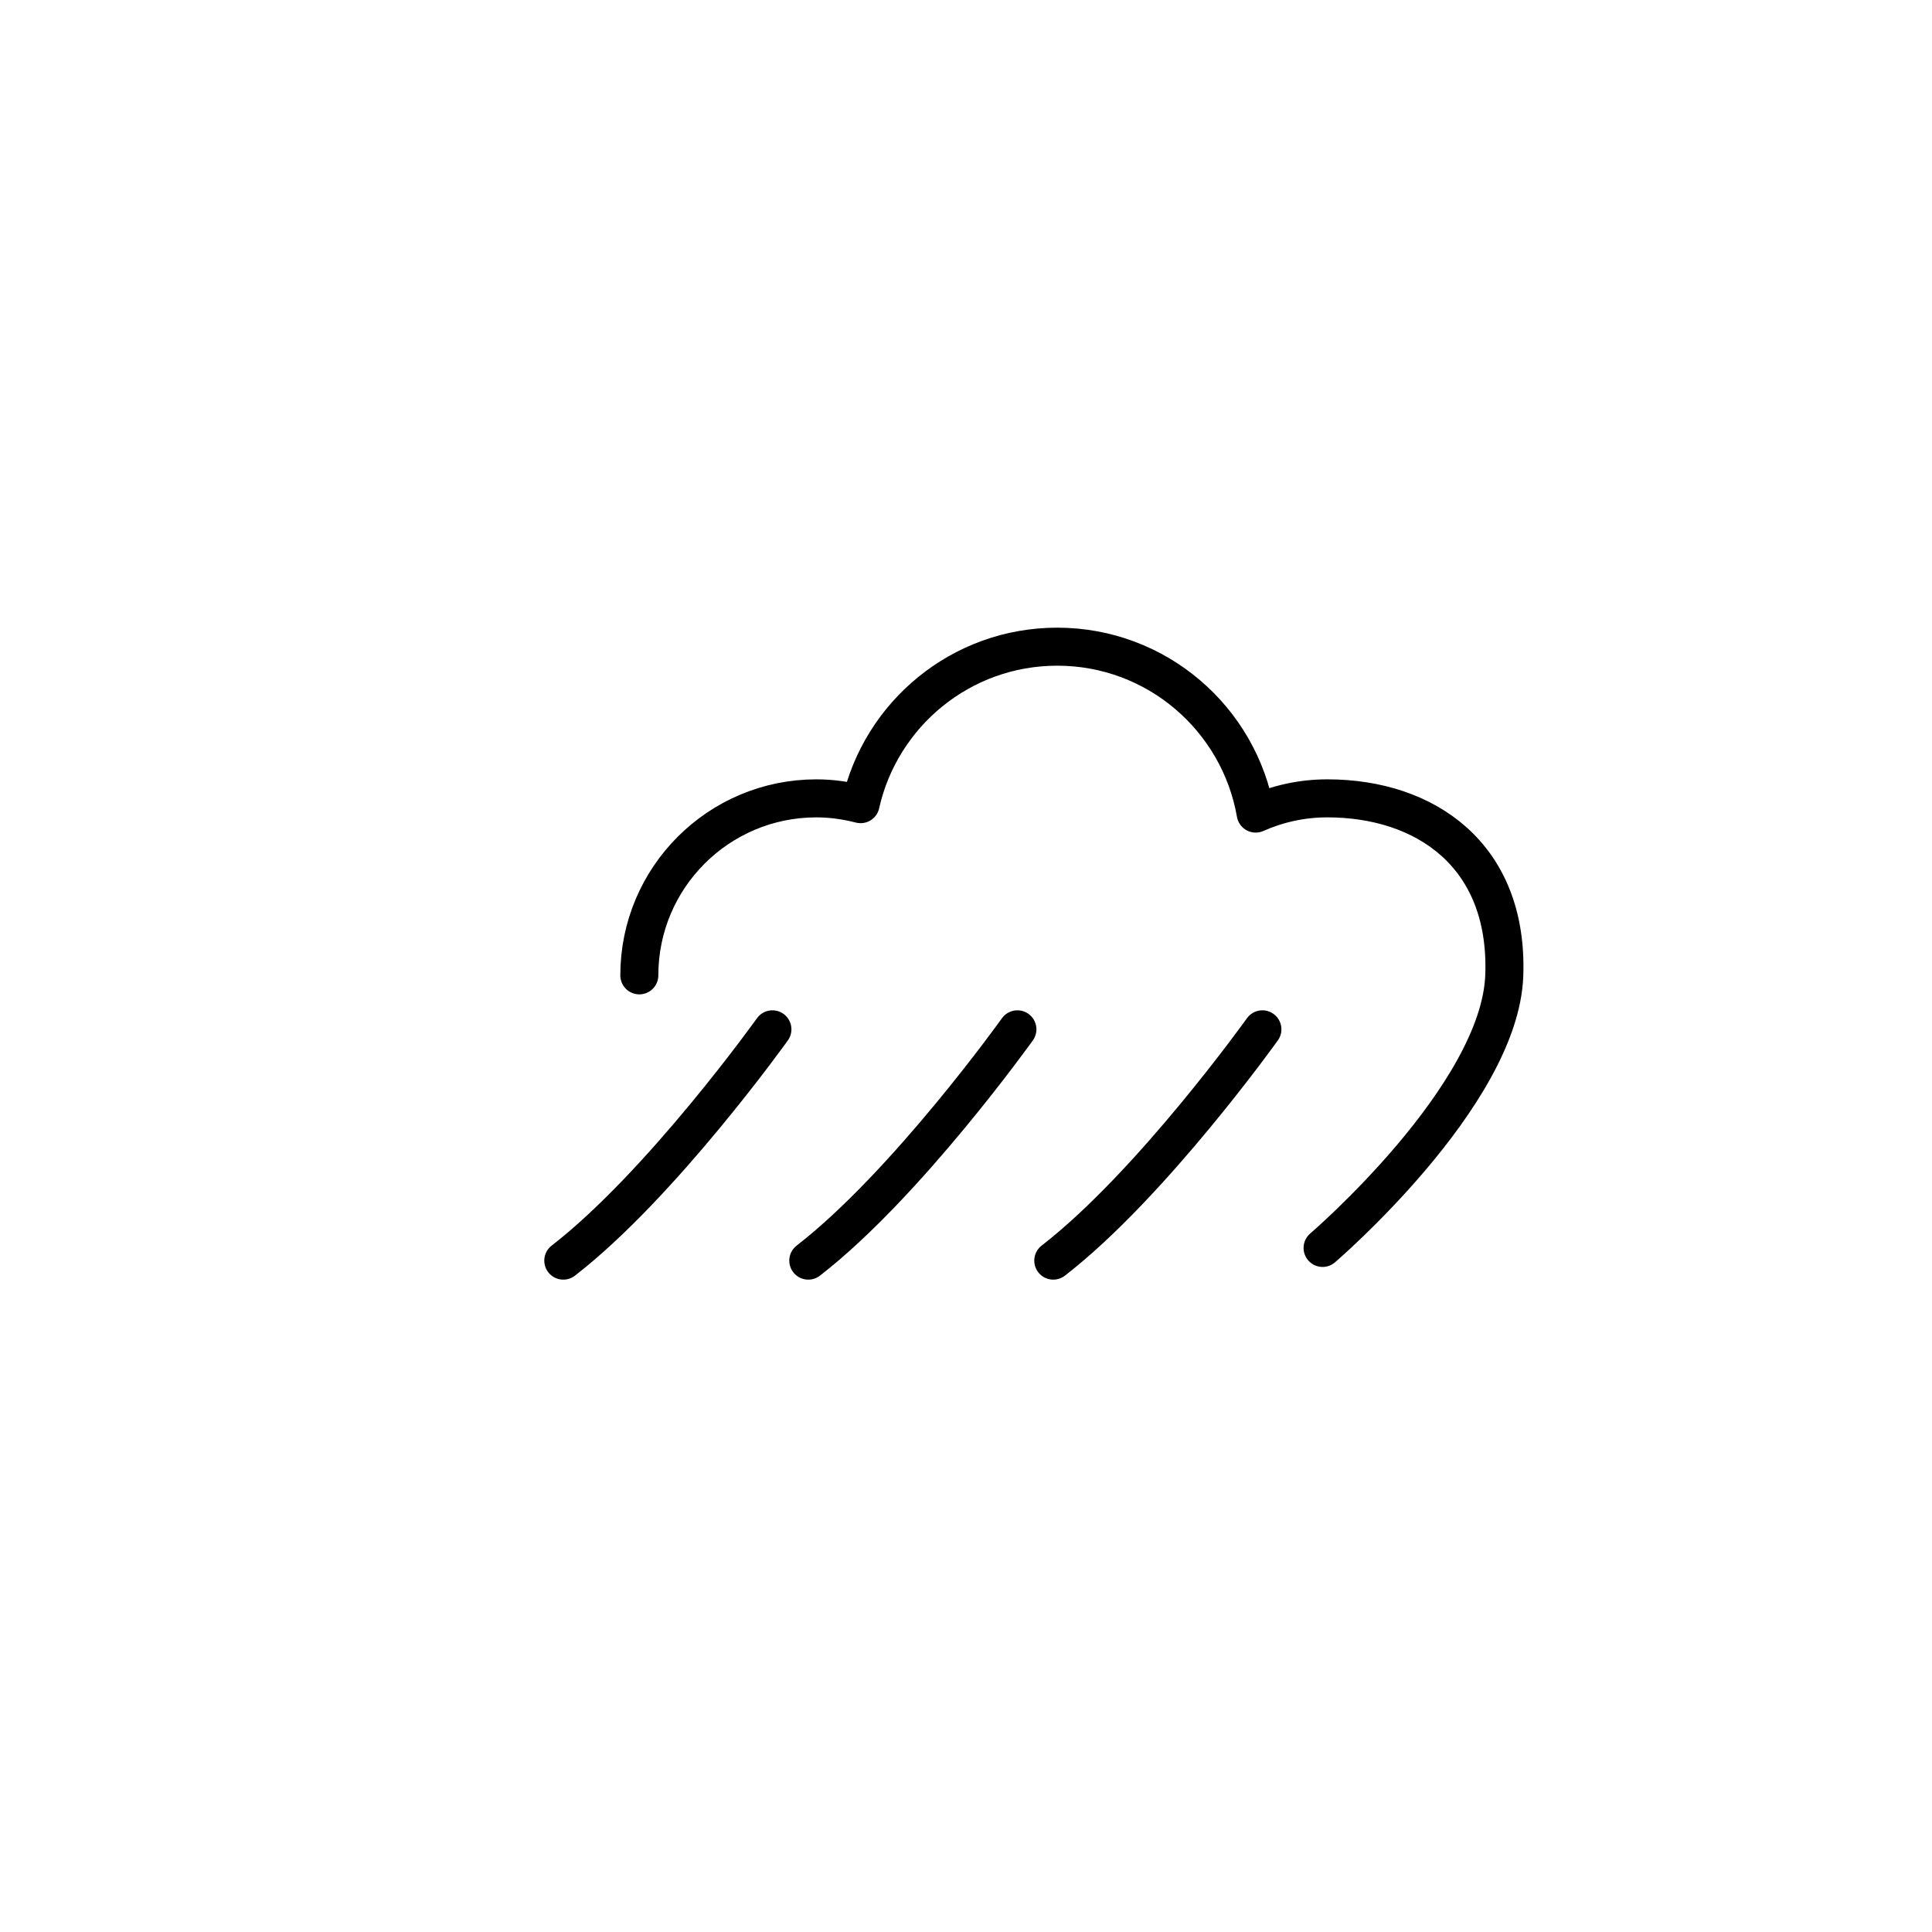 <?xml version="1.0" encoding="UTF-8"?>
<!-- The Best Svg Icon site in the world: iconSvg.co, Visit us! https://iconsvg.co -->
<svg width="800px" height="800px" version="1.1" viewBox="144 144 512 512" xmlns="http://www.w3.org/2000/svg">
 <g fill="none" stroke="#000000" stroke-linecap="round" stroke-linejoin="round" stroke-miterlimit="10" stroke-width="2">
  <path transform="matrix(5.038 0 0 5.038 148.09 148.09)" d="m32.818 50.494c0-5.142 4.168-9.31 9.31-9.31 0.806 0 1.583 0.113 2.329 0.305 1.06-4.74 5.285-8.284 10.344-8.284 5.234 0 9.571 3.794 10.439 8.779 1.152-0.511 2.425-0.801 3.767-0.801 5.142 0 9.535 2.971 9.31 9.31-0.224 6.339-9.558 14.339-9.558 14.339"/>
  <path transform="matrix(5.038 0 0 5.038 148.09 148.09)" d="m65.593 53.333s-5.833 8.167-11 12.167"/>
  <path transform="matrix(5.038 0 0 5.038 148.09 148.09)" d="m52.706 53.333s-5.833 8.167-11 12.167"/>
  <path transform="matrix(5.038 0 0 5.038 148.09 148.09)" d="m39.819 53.333s-5.833 8.167-11 12.167"/>
 </g>
</svg>